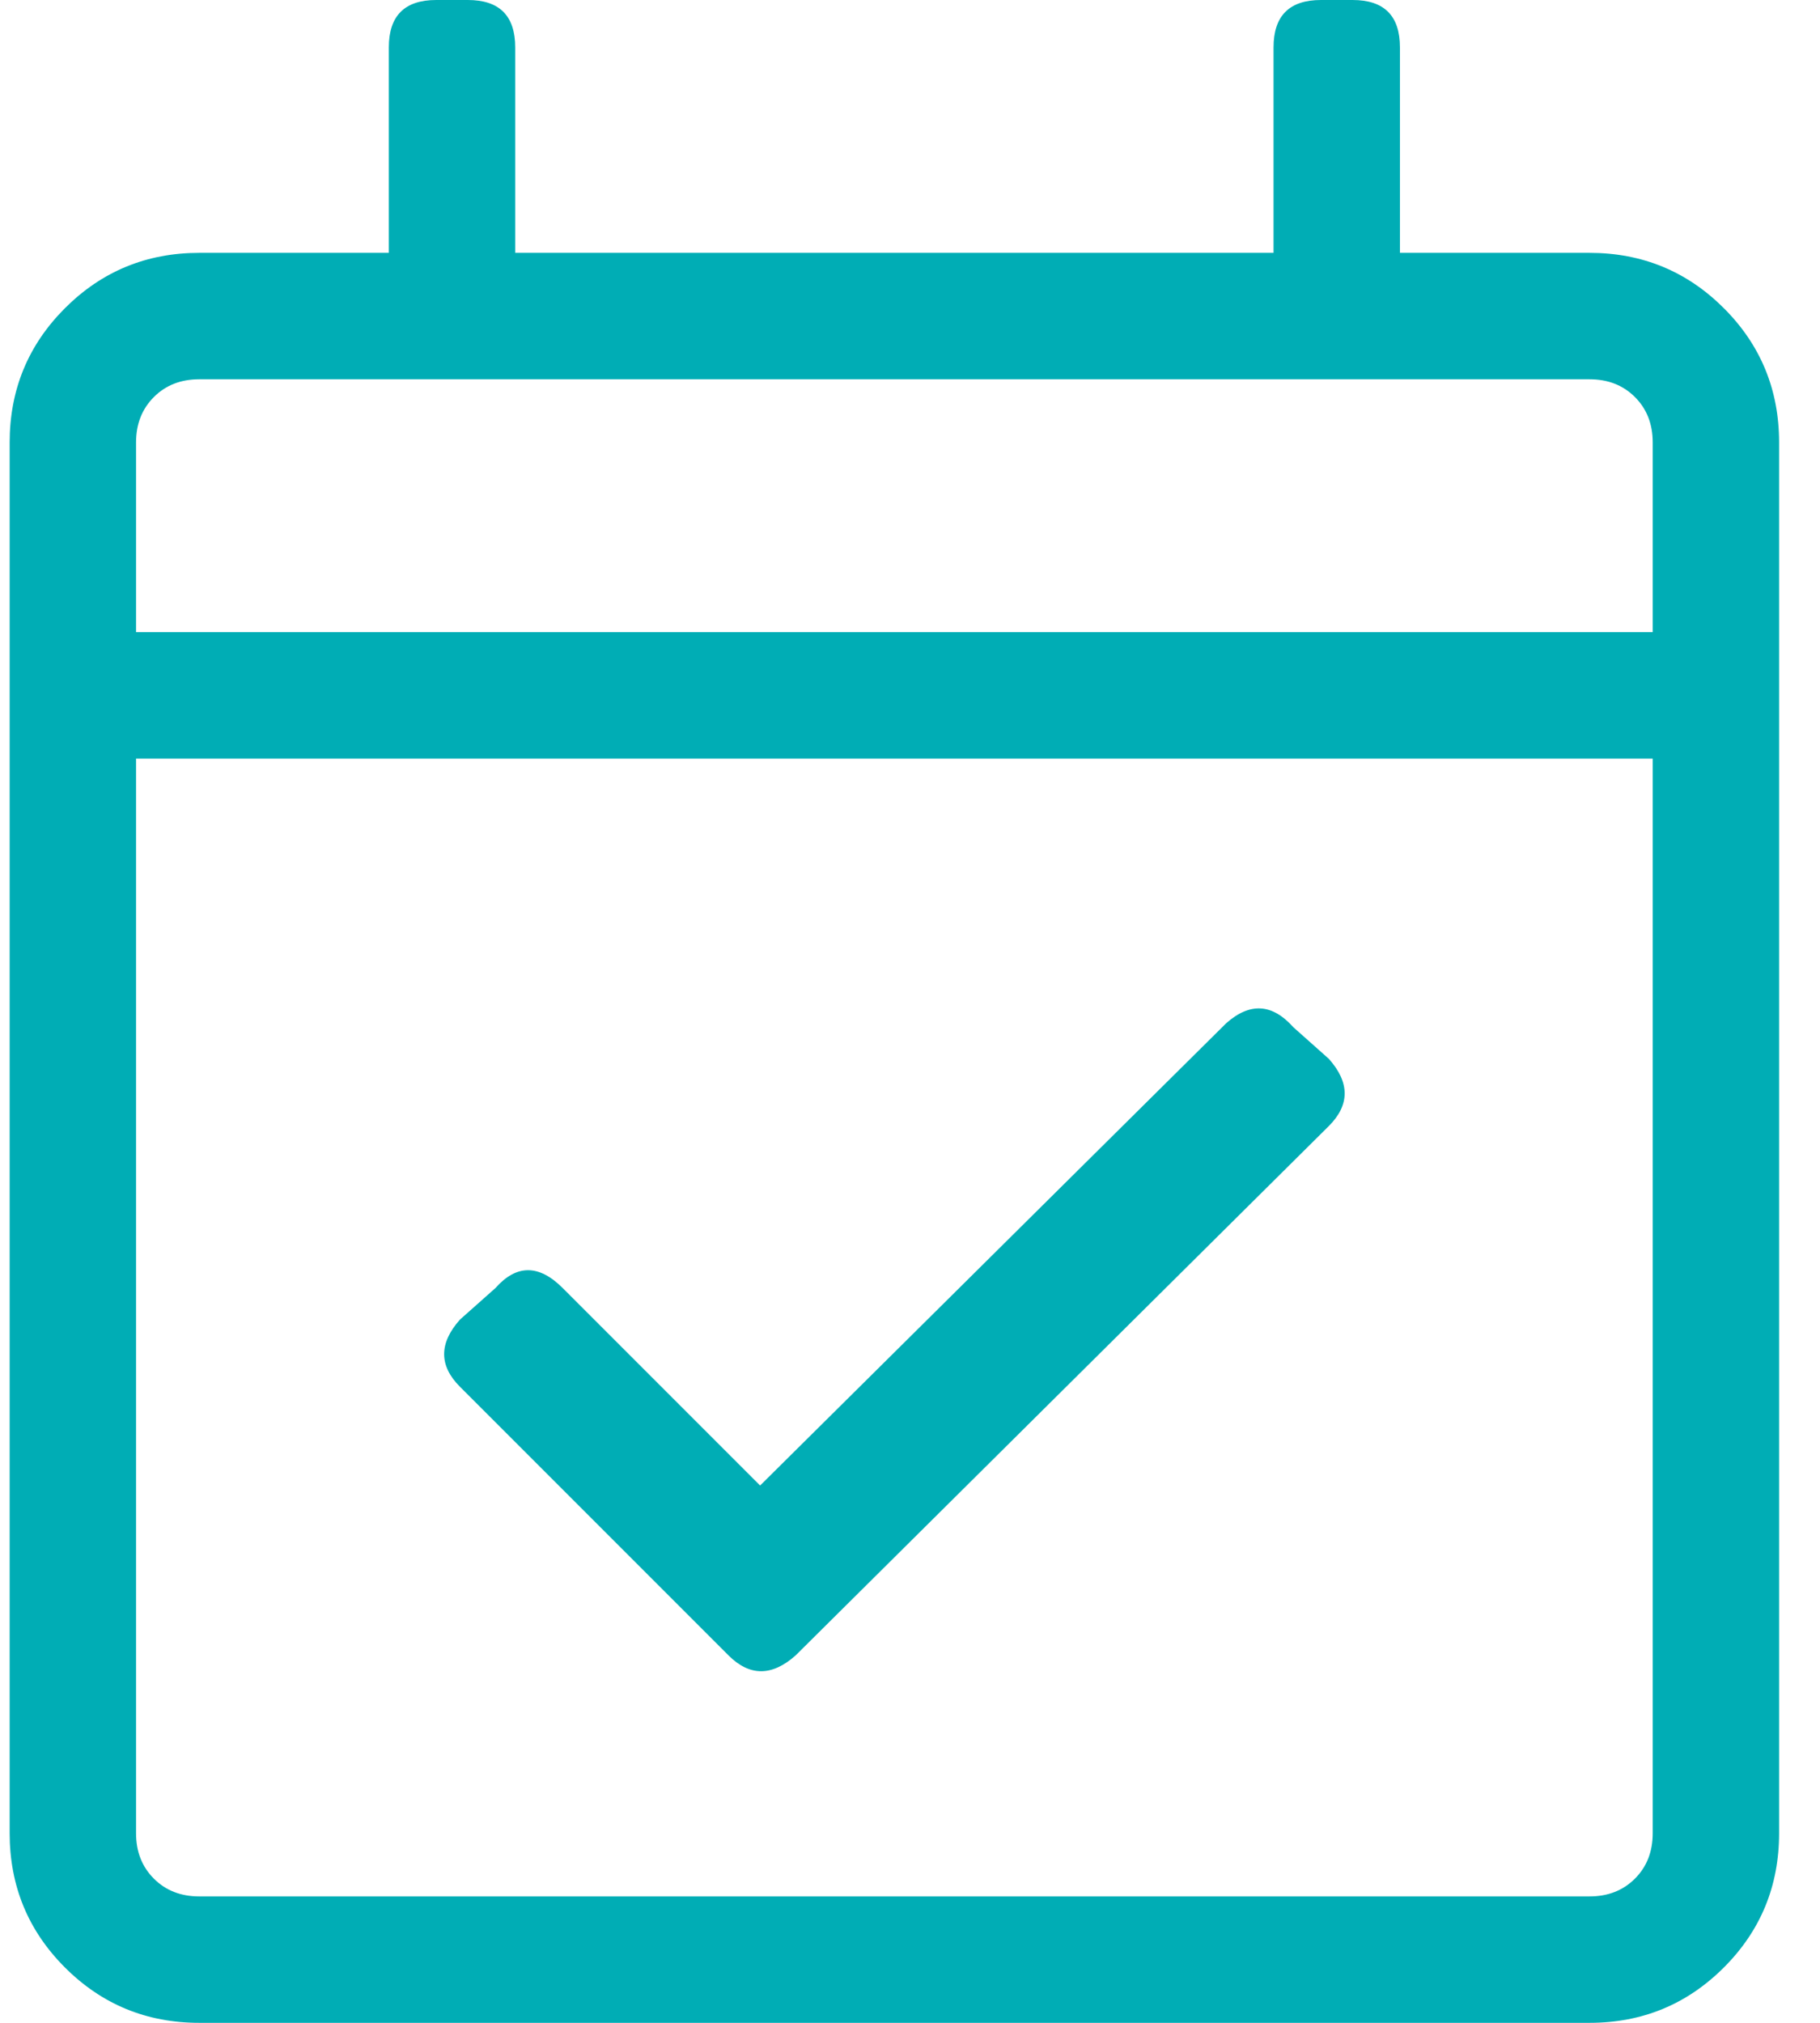 <svg width="36" height="40" viewBox="0 0 36 40" fill="none" xmlns="http://www.w3.org/2000/svg">
  <g clip-path="url(#clip0_5294_21025)">
    <path d="M31.441 5C32.483 5 33.368 5.365 34.098 6.094C34.827 6.823 35.191 7.708 35.191 8.75V36.25C35.191 37.292 34.827 38.177 34.098 38.906C33.368 39.635 32.483 40 31.441 40H3.941C2.9 40 2.014 39.635 1.285 38.906C0.556 38.177 0.191 37.292 0.191 36.25V8.75C0.191 7.708 0.556 6.823 1.285 6.094C2.014 5.365 2.9 5 3.941 5H7.691V0.938C7.691 0.312 8.004 0 8.629 0H9.254C9.879 0 10.191 0.312 10.191 0.938V5H25.191V0.938C25.191 0.312 25.504 0 26.129 0H26.754C27.379 0 27.691 0.312 27.691 0.938V5H31.441ZM3.941 7.5C3.577 7.5 3.277 7.617 3.043 7.852C2.809 8.086 2.691 8.385 2.691 8.75V12.5H32.691V8.75C32.691 8.385 32.574 8.086 32.34 7.852C32.105 7.617 31.806 7.5 31.441 7.5H3.941ZM31.441 37.5C31.806 37.5 32.105 37.383 32.34 37.148C32.574 36.914 32.691 36.615 32.691 36.25V15H2.691V36.25C2.691 36.615 2.809 36.914 3.043 37.148C3.277 37.383 3.577 37.5 3.941 37.5H31.441ZM26.285 22.266L15.738 32.734C15.27 33.151 14.827 33.151 14.41 32.734L9.098 27.422C8.681 27.005 8.681 26.562 9.098 26.094L9.801 25.469C10.217 25 10.66 25 11.129 25.469L15.035 29.375L24.254 20.234C24.723 19.818 25.165 19.844 25.582 20.312L26.285 20.938C26.702 21.406 26.702 21.849 26.285 22.266Z" fill="#00ADB5"/>
  </g>
  <defs>
    <clipPath id="clip0_5294_21025">
      <rect width="35" height="40" fill="white" transform="matrix(1 0 0 -1 0.191 40)"/>
    </clipPath>
  </defs>
</svg>